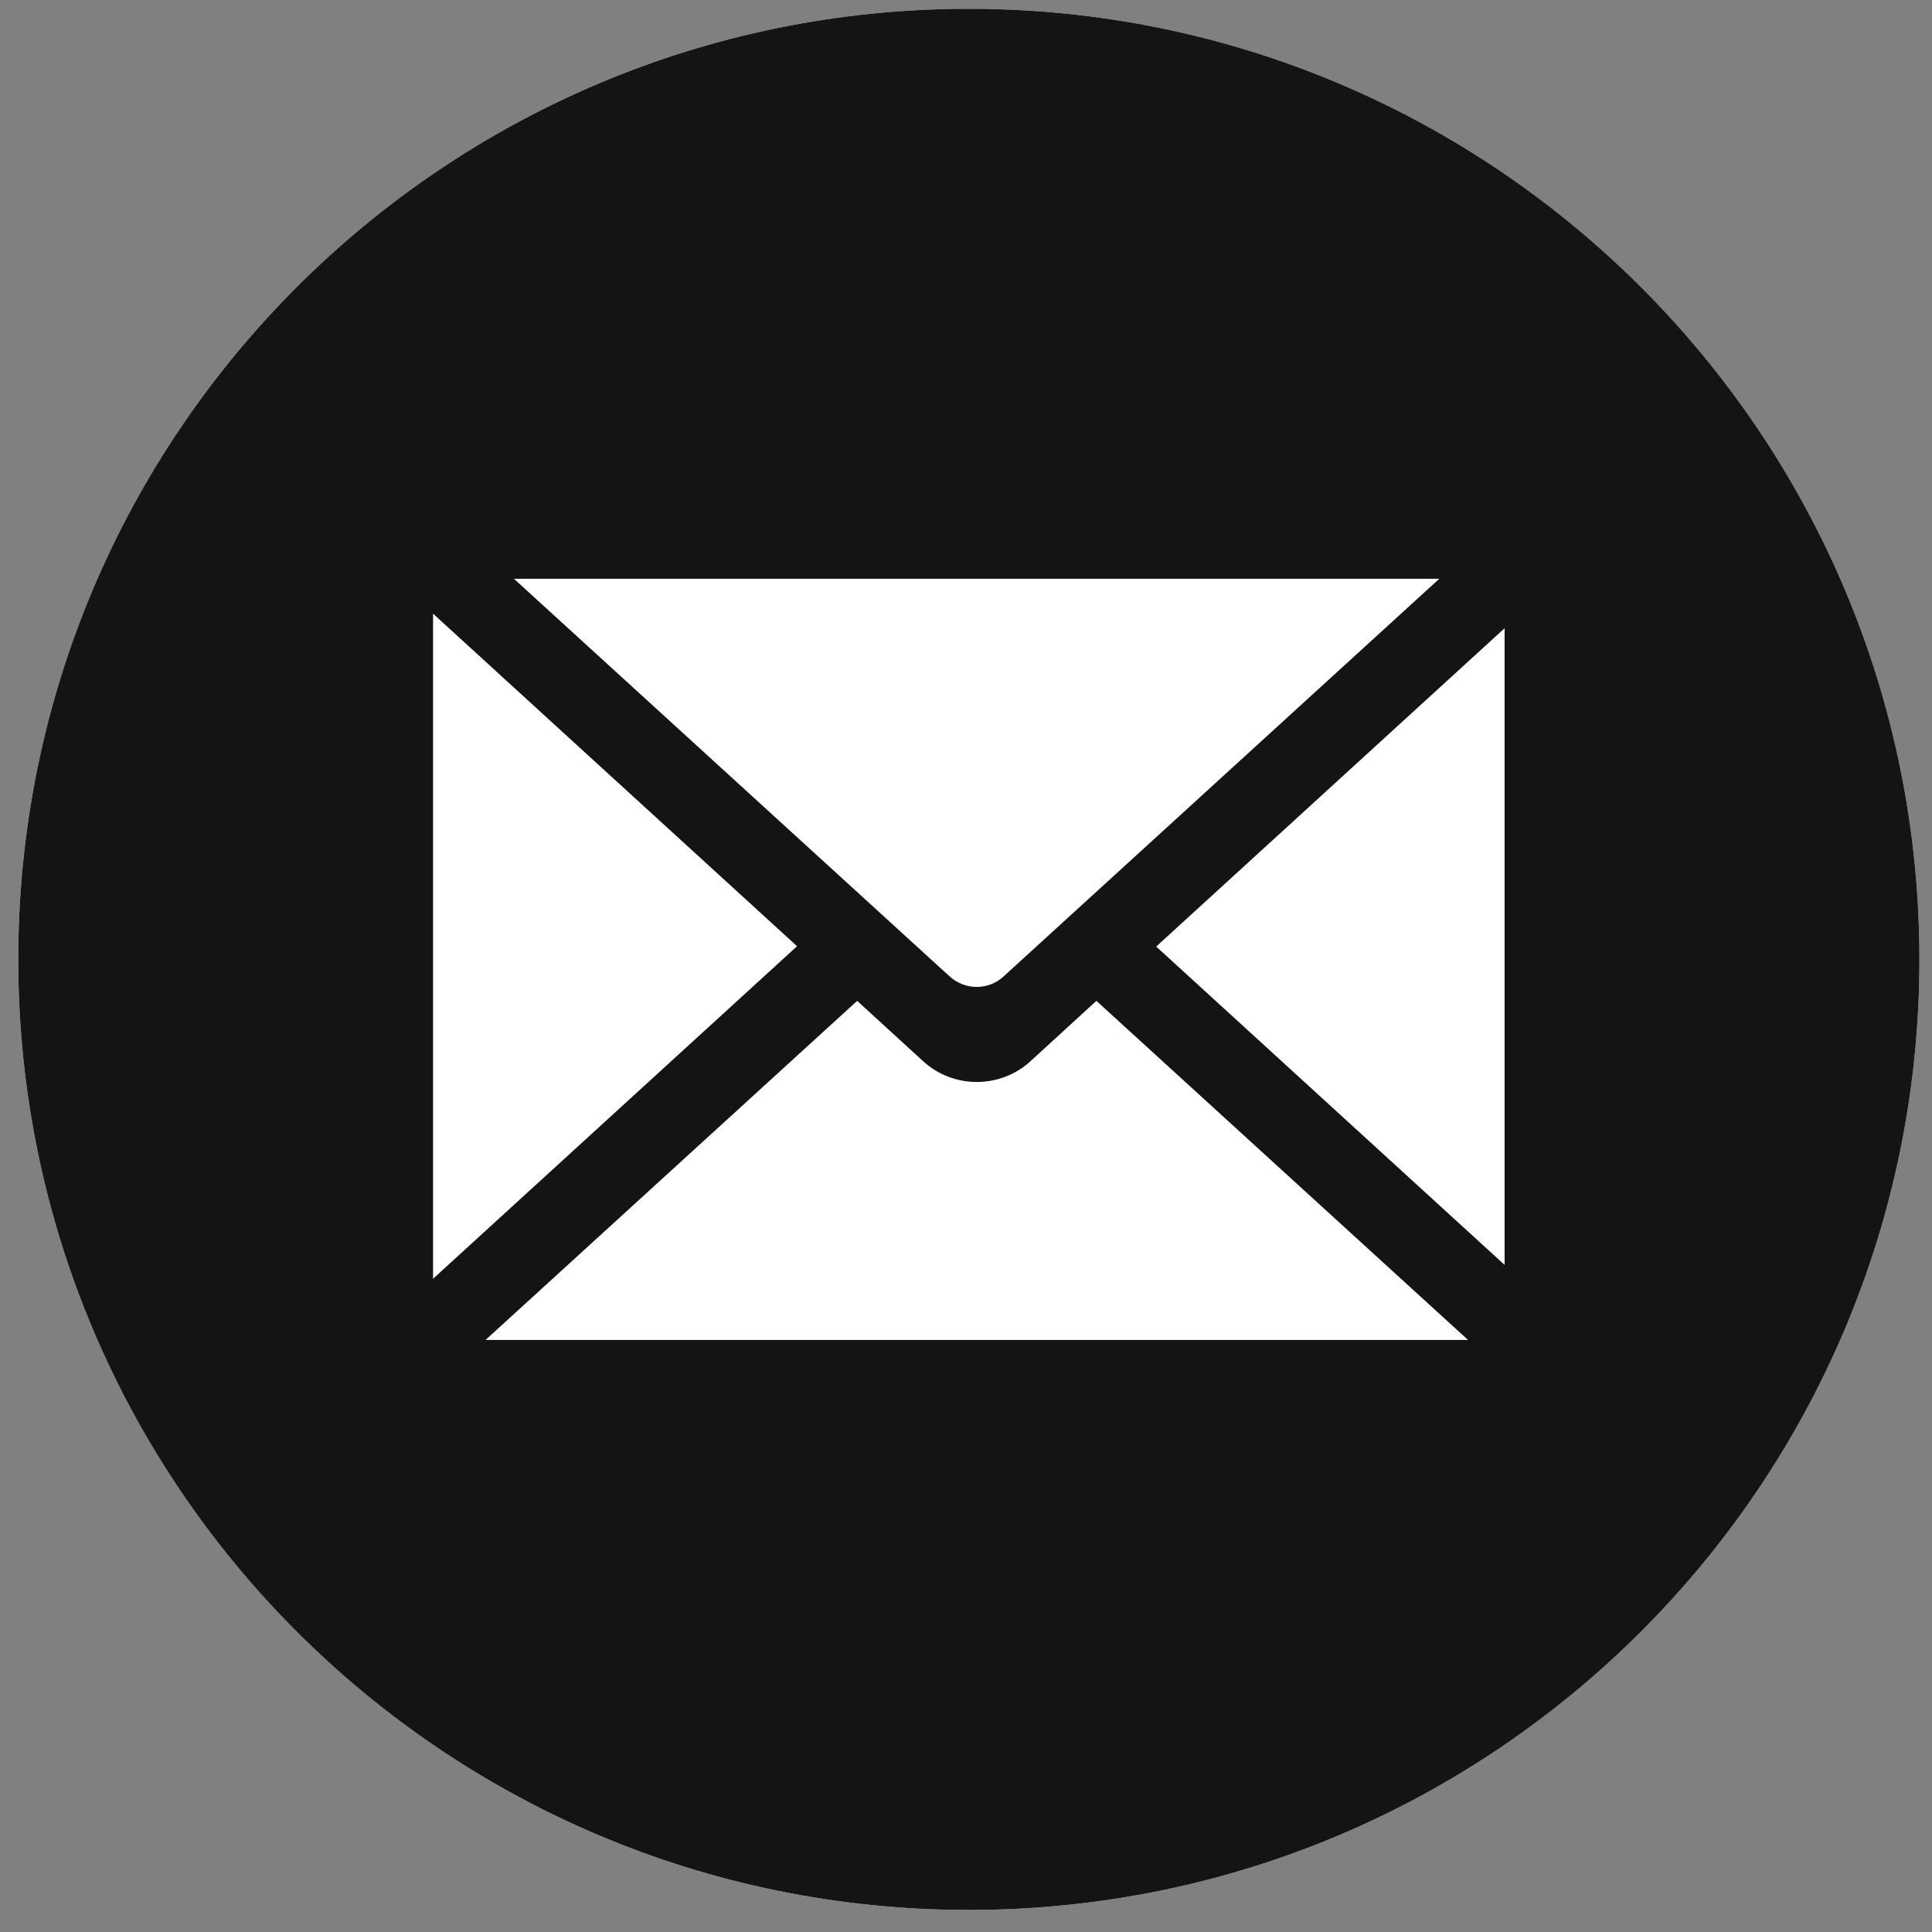 <?xml version="1.0" encoding="UTF-8"?> <svg xmlns="http://www.w3.org/2000/svg" width="67" height="67" viewBox="0 0 67 67" fill="none"><rect x="0" y="0" width="67" height="67" fill="#808080" stroke="none"/><path d="M0.633 33.27C0.633 51.477 15.392 66.235 33.598 66.235C51.805 66.235 66.564 51.477 66.564 33.27C66.564 15.063 51.805 0.305 33.598 0.305C15.392 0.305 0.633 15.063 0.633 33.27Z" fill="white"></path><path d="M15.018 44.334V21.282L27.641 32.814L15.018 44.346V44.334ZM16.84 46.467L29.726 34.709L32.005 36.794C33.059 37.765 34.689 37.765 35.745 36.794L38.022 34.709L50.909 46.467H16.84ZM52.179 21.798V43.866L40.096 32.826L52.179 21.786V21.798ZM17.811 20.071H49.913L34.809 33.857C34.282 34.349 33.466 34.349 32.928 33.857L17.823 20.071H17.811ZM0.633 33.27C0.633 51.478 15.39 66.235 33.598 66.235C51.807 66.235 66.564 51.478 66.564 33.27C66.564 15.061 51.807 0.305 33.598 0.305C15.39 0.305 0.633 15.061 0.633 33.27Z" fill="#141414"></path></svg> 